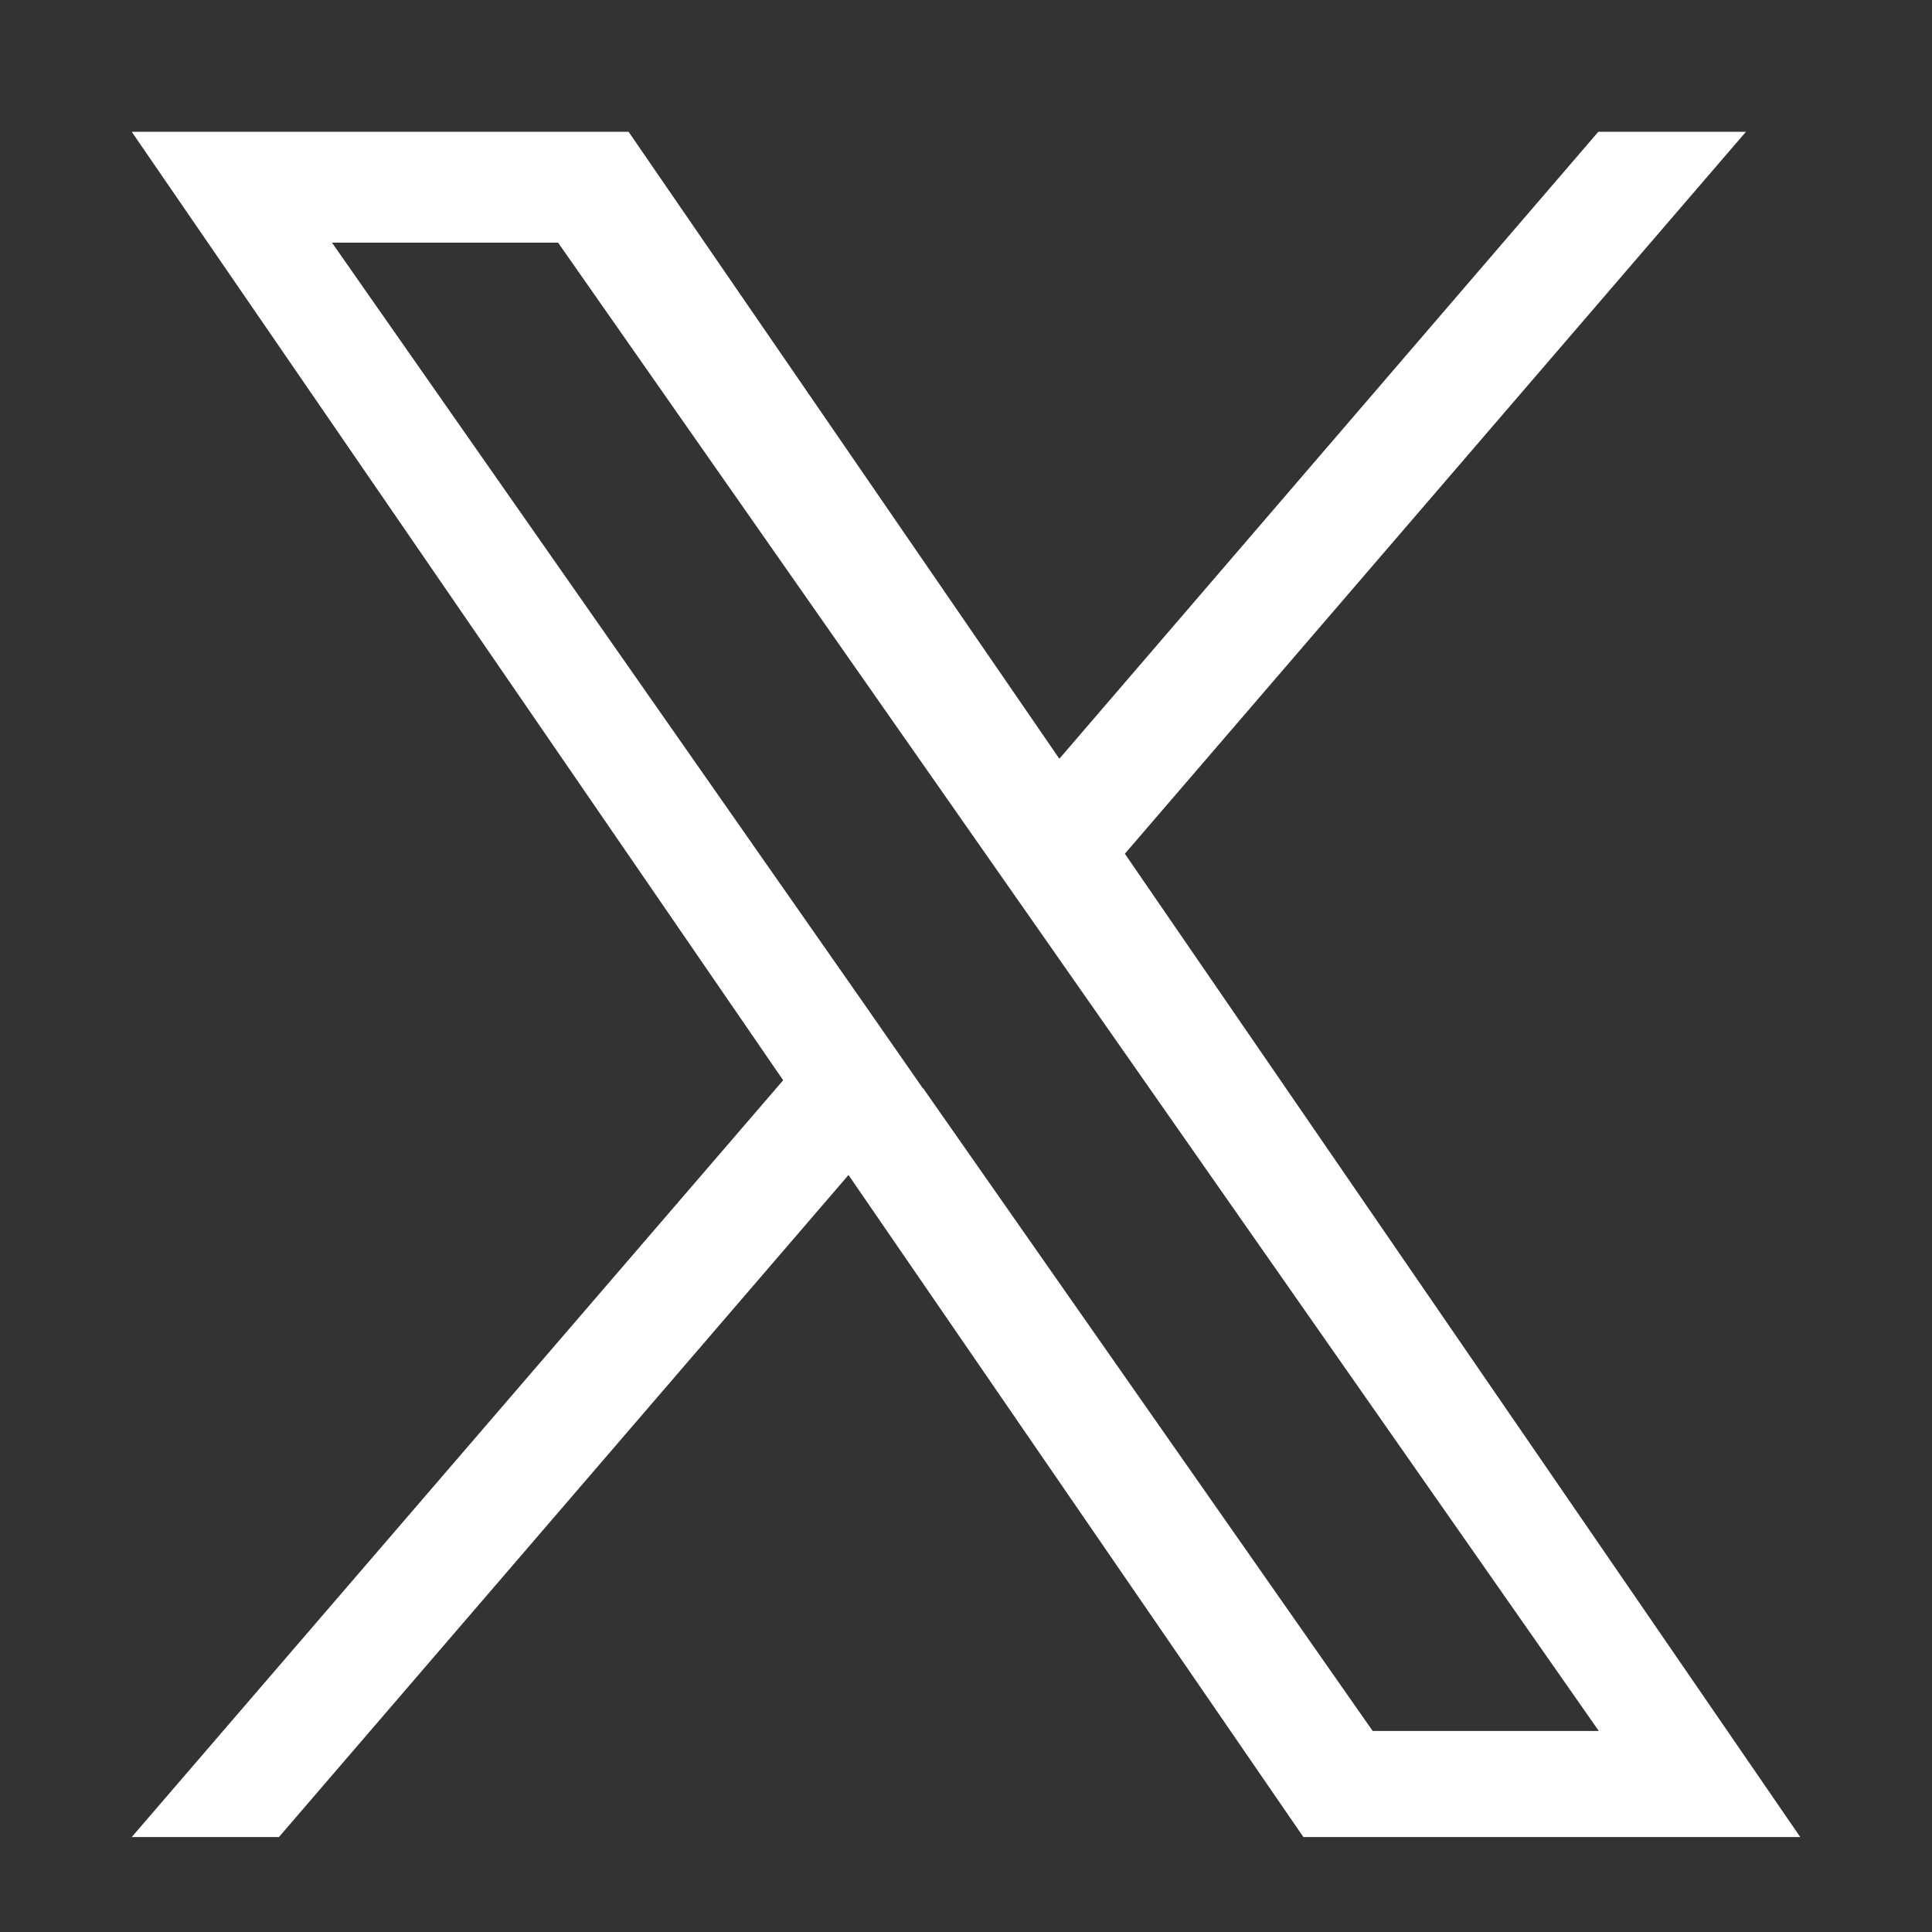 <svg xmlns="http://www.w3.org/2000/svg" width="22" height="22" viewBox="0 0 22 22"><rect x="0" y="0" width="22" height="22" fill="#333333" stroke="none"/><g transform="translate(19419 10682)"><rect width="22" height="22" transform="translate(-19419 -10682)" fill="none"/><path d="M11.308,8.222,18.381,0H16.7L10.563,7.139,5.658,0H0L7.418,10.8,0,19.418H1.676l6.486-7.539,5.18,7.539H19l-7.693-11.2Zm-2.3,2.669L8.26,9.816,2.28,1.262H4.855l4.826,6.9.752,1.075,6.273,8.973H14.131L9.012,10.891Z" transform="translate(-19417.5 -10680.499)" fill="#fff"/></g></svg>